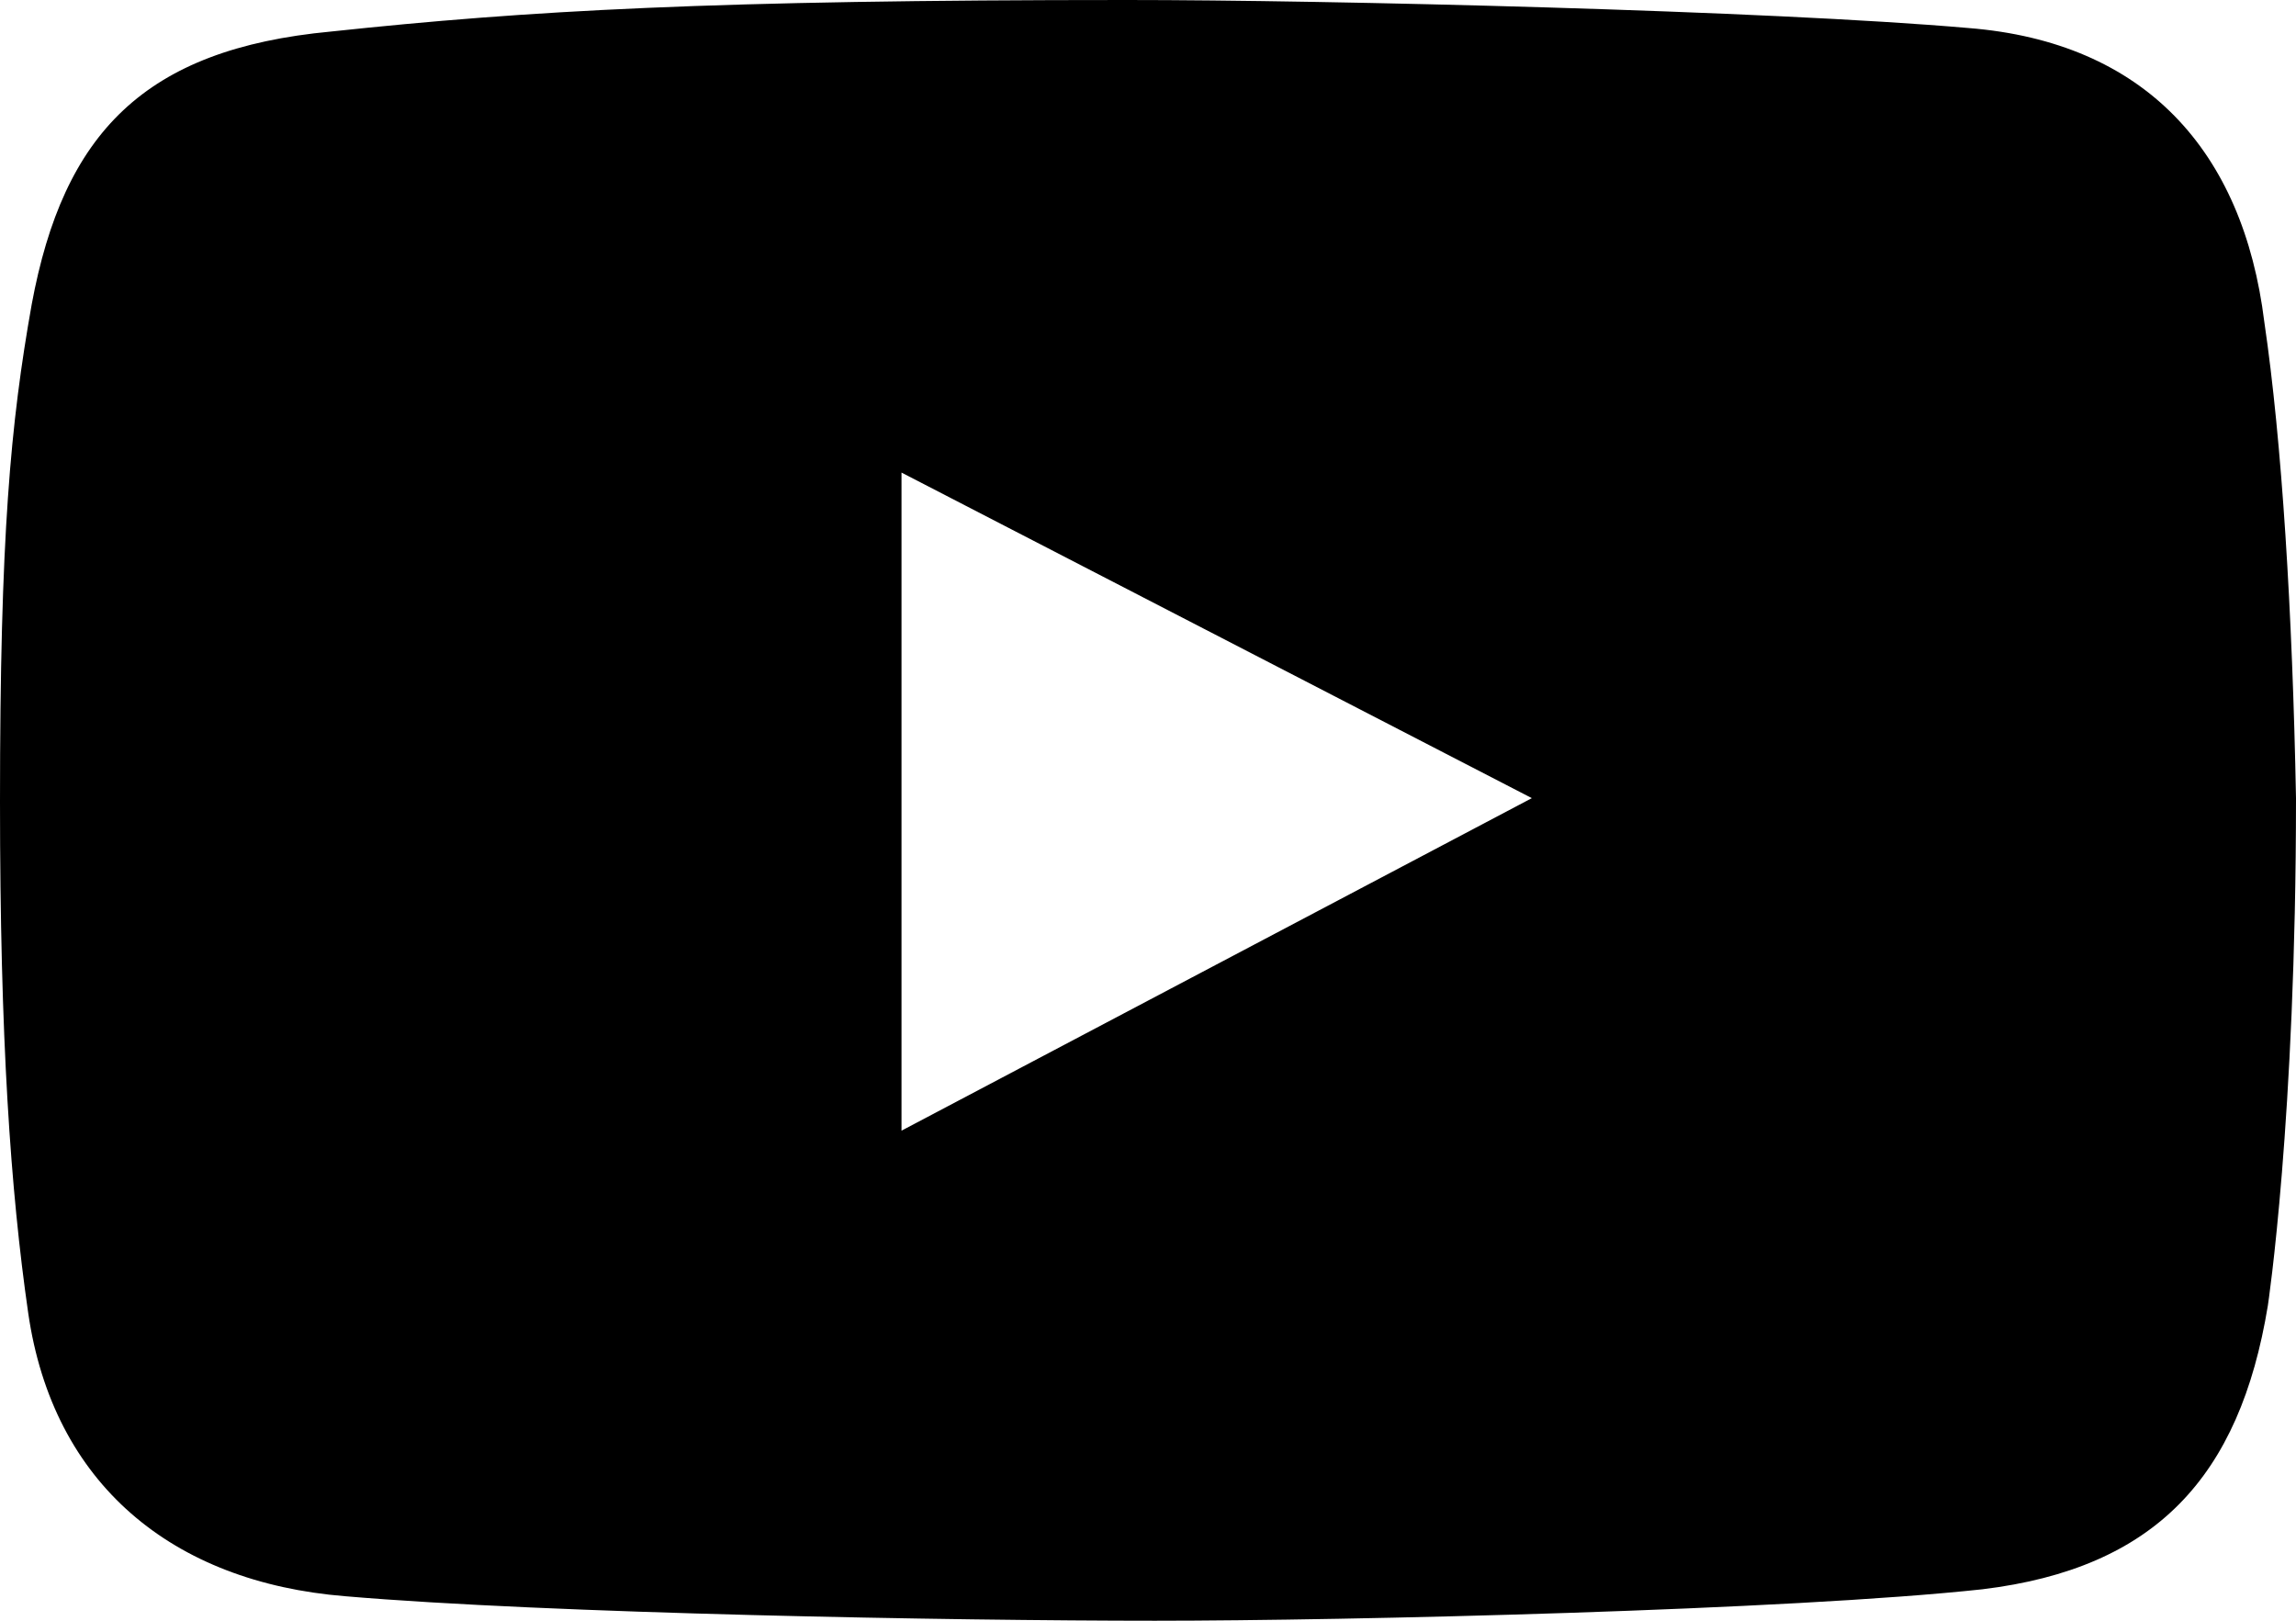 <?xml version="1.0" encoding="UTF-8"?> <svg xmlns="http://www.w3.org/2000/svg" width="34" height="24" viewBox="0 0 34 24" fill="none"> <path d="M33.531 4.769C33.218 2.229 31.758 0.622 29.15 0.415C26.178 0.156 19.66 0 16.687 0C10.534 0 7.822 0.156 4.902 0.467C2.138 0.726 0.939 1.97 0.469 4.51C0.156 6.272 0 7.931 0 11.87C0 15.395 0.156 17.624 0.417 19.438C0.782 21.978 2.555 23.43 5.11 23.637C8.135 23.896 14.132 24 17.104 24C19.972 24 26.491 23.845 29.359 23.534C31.914 23.223 33.166 21.875 33.583 19.335C33.583 19.335 34 16.587 34 11.819C33.948 9.071 33.791 6.531 33.531 4.769ZM13.35 16.743V6.998L22.684 11.819L13.35 16.743ZM33.531 4.769C33.218 2.229 31.758 0.622 29.15 0.415C26.178 0.156 19.66 0 16.687 0C10.534 0 7.822 0.156 4.902 0.467C2.138 0.726 0.939 1.97 0.469 4.51C0.156 6.272 0 7.931 0 11.87C0 15.395 0.156 17.624 0.417 19.438C0.782 21.978 2.555 23.43 5.11 23.637C8.135 23.896 14.132 24 17.104 24C19.972 24 26.491 23.845 29.359 23.534C31.914 23.223 33.166 21.875 33.583 19.335C33.583 19.335 34 16.587 34 11.819C33.948 9.071 33.791 6.531 33.531 4.769ZM13.35 16.743V6.998L22.684 11.819L13.35 16.743ZM33.531 4.769C33.218 2.229 31.758 0.622 29.15 0.415C26.178 0.156 19.66 0 16.687 0C10.534 0 7.822 0.156 4.902 0.467C2.138 0.726 0.939 1.97 0.469 4.51C0.156 6.272 0 7.931 0 11.87C0 15.395 0.156 17.624 0.417 19.438C0.782 21.978 2.555 23.43 5.11 23.637C8.135 23.896 14.132 24 17.104 24C19.972 24 26.491 23.845 29.359 23.534C31.914 23.223 33.166 21.875 33.583 19.335C33.583 19.335 34 16.587 34 11.819C33.948 9.071 33.791 6.531 33.531 4.769ZM13.35 16.743V6.998L22.684 11.819L13.35 16.743Z" fill="black"></path> </svg> 